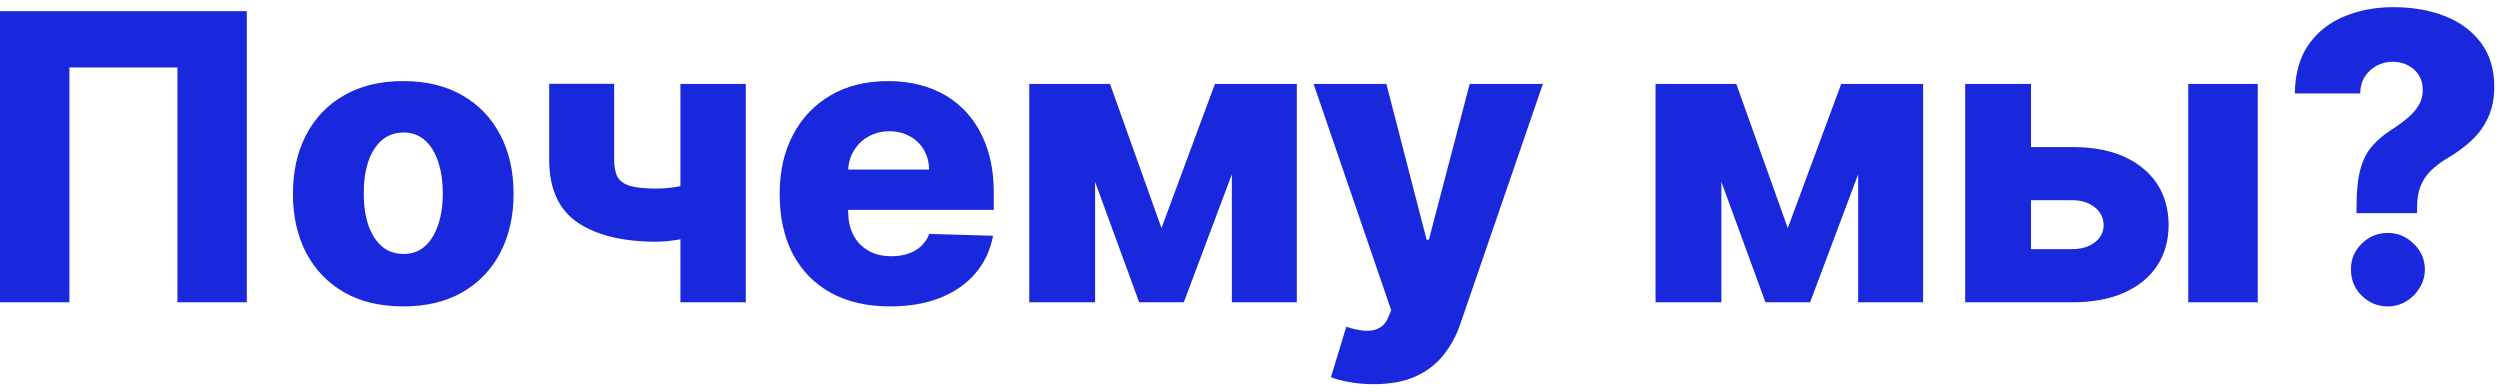 <svg width="306" height="48" viewBox="0 0 306 48" fill="none" xmlns="http://www.w3.org/2000/svg">
<path d="M30.209 1.364V37H21.718V8.254H8.494V37H0.002V1.364H30.209ZM49.359 37.505C46.552 37.505 44.139 36.931 42.12 35.782C40.113 34.622 38.565 33.01 37.474 30.945C36.395 28.868 35.856 26.461 35.856 23.724C35.856 20.974 36.395 18.567 37.474 16.502C38.565 14.426 40.113 12.813 42.12 11.665C44.139 10.505 46.552 9.925 49.359 9.925C52.166 9.925 54.573 10.505 56.58 11.665C58.599 12.813 60.147 14.426 61.226 16.502C62.316 18.567 62.862 20.974 62.862 23.724C62.862 26.461 62.316 28.868 61.226 30.945C60.147 33.01 58.599 34.622 56.58 35.782C54.573 36.931 52.166 37.505 49.359 37.505ZM49.411 31.084C50.432 31.084 51.296 30.771 52.004 30.144C52.711 29.518 53.251 28.648 53.622 27.534C54.005 26.421 54.196 25.133 54.196 23.671C54.196 22.186 54.005 20.887 53.622 19.774C53.251 18.66 52.711 17.79 52.004 17.163C51.296 16.537 50.432 16.224 49.411 16.224C48.355 16.224 47.462 16.537 46.731 17.163C46.012 17.79 45.461 18.66 45.078 19.774C44.707 20.887 44.522 22.186 44.522 23.671C44.522 25.133 44.707 26.421 45.078 27.534C45.461 28.648 46.012 29.518 46.731 30.144C47.462 30.771 48.355 31.084 49.411 31.084ZM91.285 10.273V37H83.281V10.273H91.285ZM87.231 21.67V28.178C86.779 28.41 86.141 28.636 85.317 28.857C84.505 29.066 83.647 29.239 82.742 29.379C81.849 29.518 81.054 29.587 80.358 29.587C76.251 29.587 73.032 28.805 70.701 27.238C68.381 25.661 67.221 23.097 67.221 19.547V10.255H75.173V19.547C75.173 20.464 75.318 21.177 75.608 21.688C75.909 22.198 76.431 22.558 77.174 22.767C77.928 22.975 78.989 23.08 80.358 23.08C81.402 23.08 82.469 22.964 83.56 22.732C84.662 22.488 85.885 22.134 87.231 21.67ZM108.951 37.505C106.156 37.505 103.743 36.954 101.713 35.852C99.694 34.738 98.14 33.155 97.049 31.101C95.971 29.037 95.431 26.583 95.431 23.741C95.431 20.98 95.976 18.567 97.067 16.502C98.157 14.426 99.694 12.813 101.678 11.665C103.662 10.505 105.999 9.925 108.69 9.925C110.593 9.925 112.333 10.221 113.911 10.812C115.488 11.404 116.851 12.28 118 13.44C119.148 14.6 120.041 16.032 120.679 17.738C121.317 19.431 121.636 21.374 121.636 23.567V25.69H98.407V20.748H113.719C113.708 19.843 113.493 19.037 113.075 18.329C112.658 17.622 112.084 17.071 111.353 16.676C110.633 16.27 109.804 16.067 108.864 16.067C107.913 16.067 107.061 16.282 106.307 16.711C105.553 17.129 104.955 17.703 104.514 18.434C104.073 19.153 103.841 19.971 103.818 20.887V25.916C103.818 27.006 104.033 27.963 104.462 28.787C104.891 29.599 105.5 30.231 106.289 30.684C107.078 31.136 108.018 31.362 109.108 31.362C109.862 31.362 110.546 31.258 111.161 31.049C111.776 30.84 112.304 30.533 112.745 30.127C113.186 29.721 113.516 29.222 113.737 28.63L121.549 28.857C121.225 30.608 120.511 32.134 119.409 33.433C118.319 34.721 116.886 35.724 115.111 36.443C113.336 37.151 111.283 37.505 108.951 37.505ZM142.165 27.917L148.707 10.273H154.937L144.897 37H139.433L129.654 10.273H135.866L142.165 27.917ZM134.039 10.273V37H125.982V10.273H134.039ZM150.778 37V10.273H158.73V37H150.778ZM168.126 47.023C167.106 47.023 166.143 46.942 165.238 46.779C164.333 46.628 163.556 46.425 162.906 46.17L164.786 39.993C165.621 40.271 166.375 40.434 167.048 40.48C167.732 40.527 168.318 40.416 168.805 40.15C169.304 39.894 169.687 39.436 169.953 38.775L170.284 37.975L160.783 10.273H169.692L174.617 29.344H174.895L179.889 10.273H188.85L178.776 39.558C178.288 41.02 177.598 42.307 176.705 43.421C175.823 44.546 174.681 45.428 173.277 46.066C171.885 46.704 170.168 47.023 168.126 47.023ZM218.823 27.917L225.366 10.273H231.595L221.555 37H216.091L206.312 10.273H212.524L218.823 27.917ZM210.697 10.273V37H202.64V10.273H210.697ZM227.436 37V10.273H235.388V37H227.436ZM245.533 17.999H253.642C257.319 17.999 260.202 18.863 262.29 20.591C264.378 22.308 265.427 24.64 265.439 27.586C265.427 29.5 264.946 31.165 263.995 32.58C263.055 33.984 261.704 35.075 259.941 35.852C258.189 36.617 256.089 37 253.642 37H240.539V10.273H248.595V30.492H253.642C254.755 30.492 255.672 30.22 256.391 29.674C257.11 29.129 257.475 28.427 257.487 27.569C257.475 26.664 257.11 25.928 256.391 25.359C255.672 24.791 254.755 24.506 253.642 24.506H245.533V17.999ZM267.84 37V10.273H276.349V37H267.84ZM288.438 26.09V25.377C288.438 23.404 288.601 21.833 288.926 20.661C289.262 19.489 289.749 18.55 290.387 17.842C291.025 17.123 291.802 16.468 292.719 15.876C293.45 15.412 294.099 14.942 294.668 14.466C295.248 13.979 295.706 13.457 296.042 12.9C296.379 12.344 296.547 11.711 296.547 11.004C296.547 10.319 296.385 9.716 296.06 9.194C295.735 8.672 295.288 8.272 294.72 7.993C294.163 7.703 293.542 7.558 292.858 7.558C292.174 7.558 291.53 7.715 290.927 8.028C290.335 8.341 289.848 8.788 289.465 9.368C289.094 9.936 288.902 10.627 288.891 11.439H280.886C280.921 9.003 281.484 7.007 282.574 5.453C283.676 3.898 285.132 2.75 286.942 2.008C288.752 1.254 290.747 0.877 292.928 0.877C295.317 0.877 297.44 1.248 299.296 1.99C301.164 2.733 302.631 3.829 303.699 5.279C304.766 6.729 305.299 8.504 305.299 10.604C305.299 11.984 305.067 13.202 304.603 14.258C304.139 15.313 303.49 16.247 302.655 17.059C301.831 17.86 300.862 18.59 299.749 19.252C298.879 19.762 298.154 20.296 297.574 20.852C297.005 21.409 296.576 22.047 296.286 22.767C295.996 23.474 295.851 24.344 295.851 25.377V26.09H288.438ZM292.284 37.505C291.031 37.505 289.958 37.064 289.065 36.182C288.183 35.301 287.748 34.233 287.76 32.981C287.748 31.751 288.183 30.701 289.065 29.831C289.958 28.95 291.031 28.509 292.284 28.509C293.479 28.509 294.528 28.95 295.433 29.831C296.338 30.701 296.796 31.751 296.808 32.981C296.796 33.816 296.576 34.576 296.147 35.26C295.729 35.944 295.178 36.49 294.494 36.896C293.821 37.302 293.084 37.505 292.284 37.505Z" fill="#1928DD"/>
</svg>
